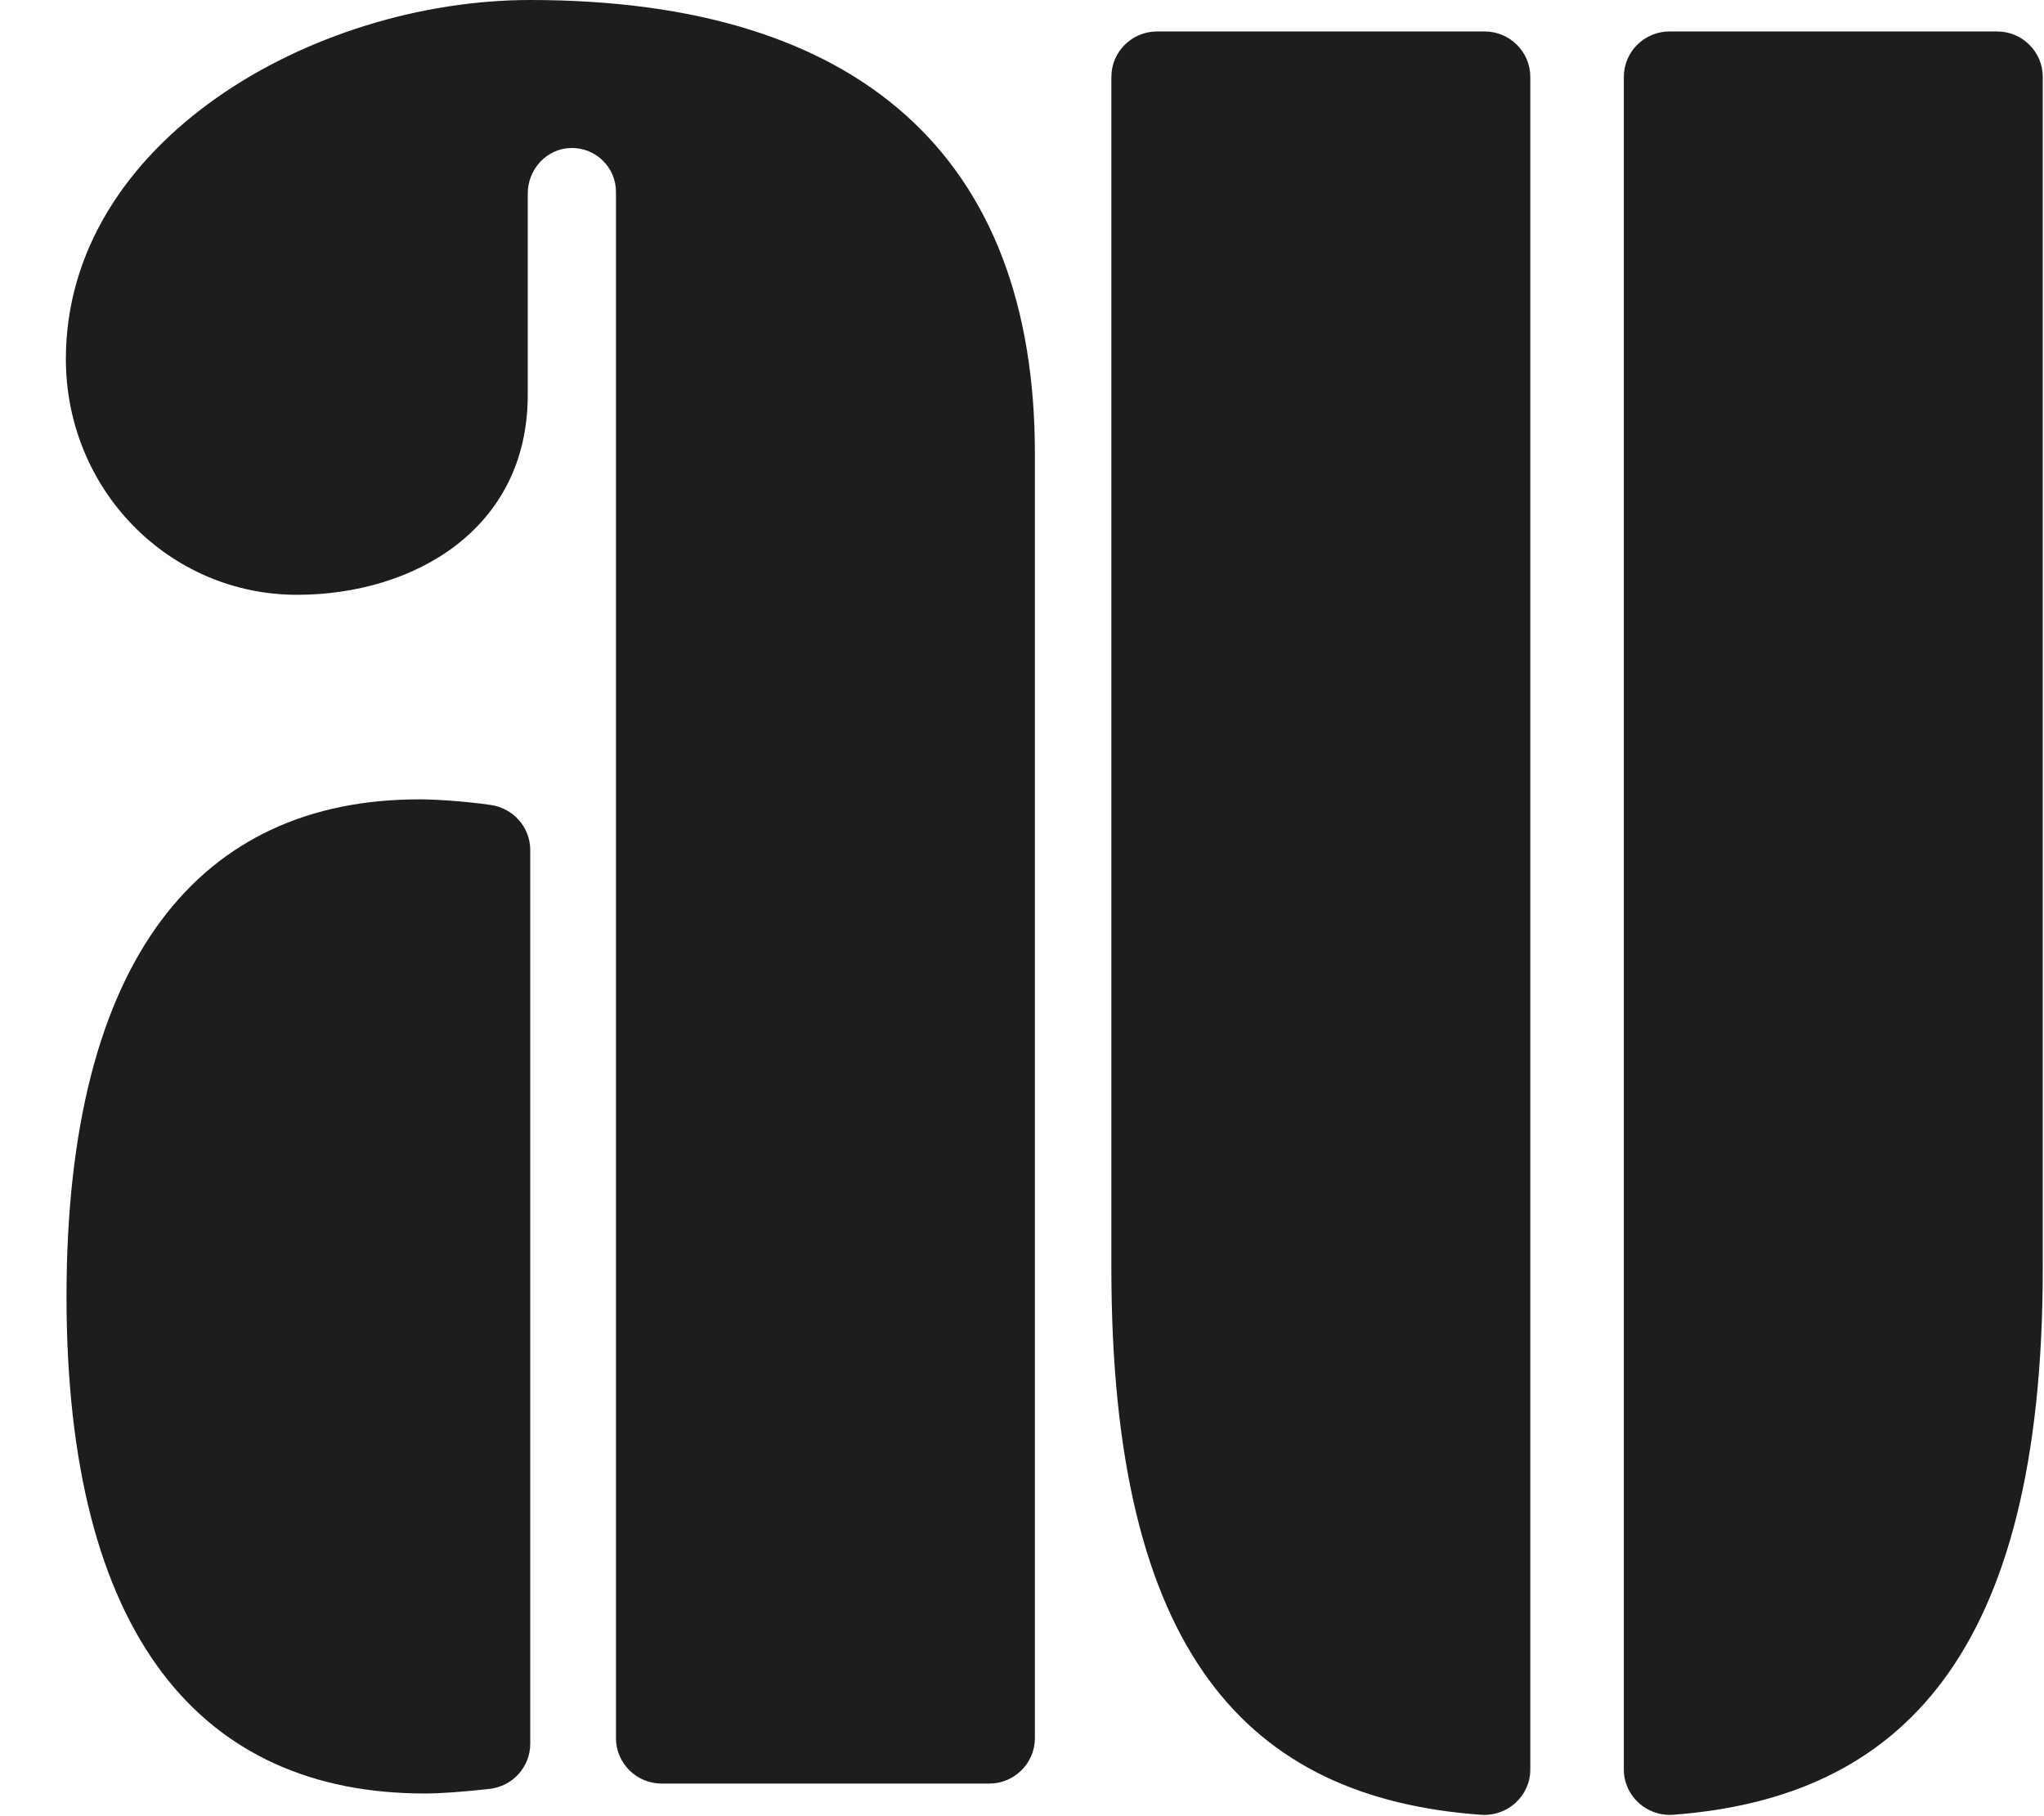 <svg width="583" height="518" viewBox="0 0 583 518" fill="none" xmlns="http://www.w3.org/2000/svg">
<g clip-path="url(#clip0_88_836)">
<path d="M569.599 8.97H476.209C468.999 8.97 463.159 14.78 463.159 21.94V504.65C463.159 512.23 469.669 518.16 477.269 517.58C541.939 512.72 582.649 472.3 582.649 361.65V21.94C582.649 14.78 576.809 8.97 569.599 8.97Z" fill="#1D1D1B"/>
<path d="M423.429 8.97H330.039C322.829 8.97 316.989 14.78 316.989 21.94V361.65C316.989 471.64 355.909 512.76 422.379 517.59C429.979 518.14 436.479 512.23 436.479 504.66V21.94C436.479 14.78 430.639 8.97 423.429 8.97Z" fill="#1D1D1B"/>
<path d="M139.969 229.58C131.759 228.41 123.729 227.98 119.569 227.98C57.319 227.98 18.969 273.04 18.969 369.75C18.969 466.46 57.319 511.52 121.229 511.52C125.389 511.52 131.869 511.08 139.619 510.21C146.229 509.47 151.239 503.93 151.239 497.32V242.43C151.239 235.95 146.419 230.5 139.959 229.58" fill="#1D1D1B"/>
<path d="M151.249 0C89.119 0 18.789 40.39 18.789 102.4C18.789 139.62 48.159 169.64 84.719 169.64C117.999 169.64 150.529 150.92 150.529 112.66V55.16C150.529 48.26 155.969 42.31 162.909 42.21C169.949 42.1 175.689 47.74 175.689 54.71V495.72C175.689 502.88 181.529 508.69 188.739 508.69H282.129C289.339 508.69 295.179 502.88 295.179 495.72V129.39C295.189 44.89 245.409 0 151.249 0Z" fill="#1D1D1B"/>
</g>
<defs>
<clipPath id="clip0_88_836">
<rect width="582" height="518" fill="white" transform="translate(0.93)"/>
</clipPath>
</defs>
</svg>

